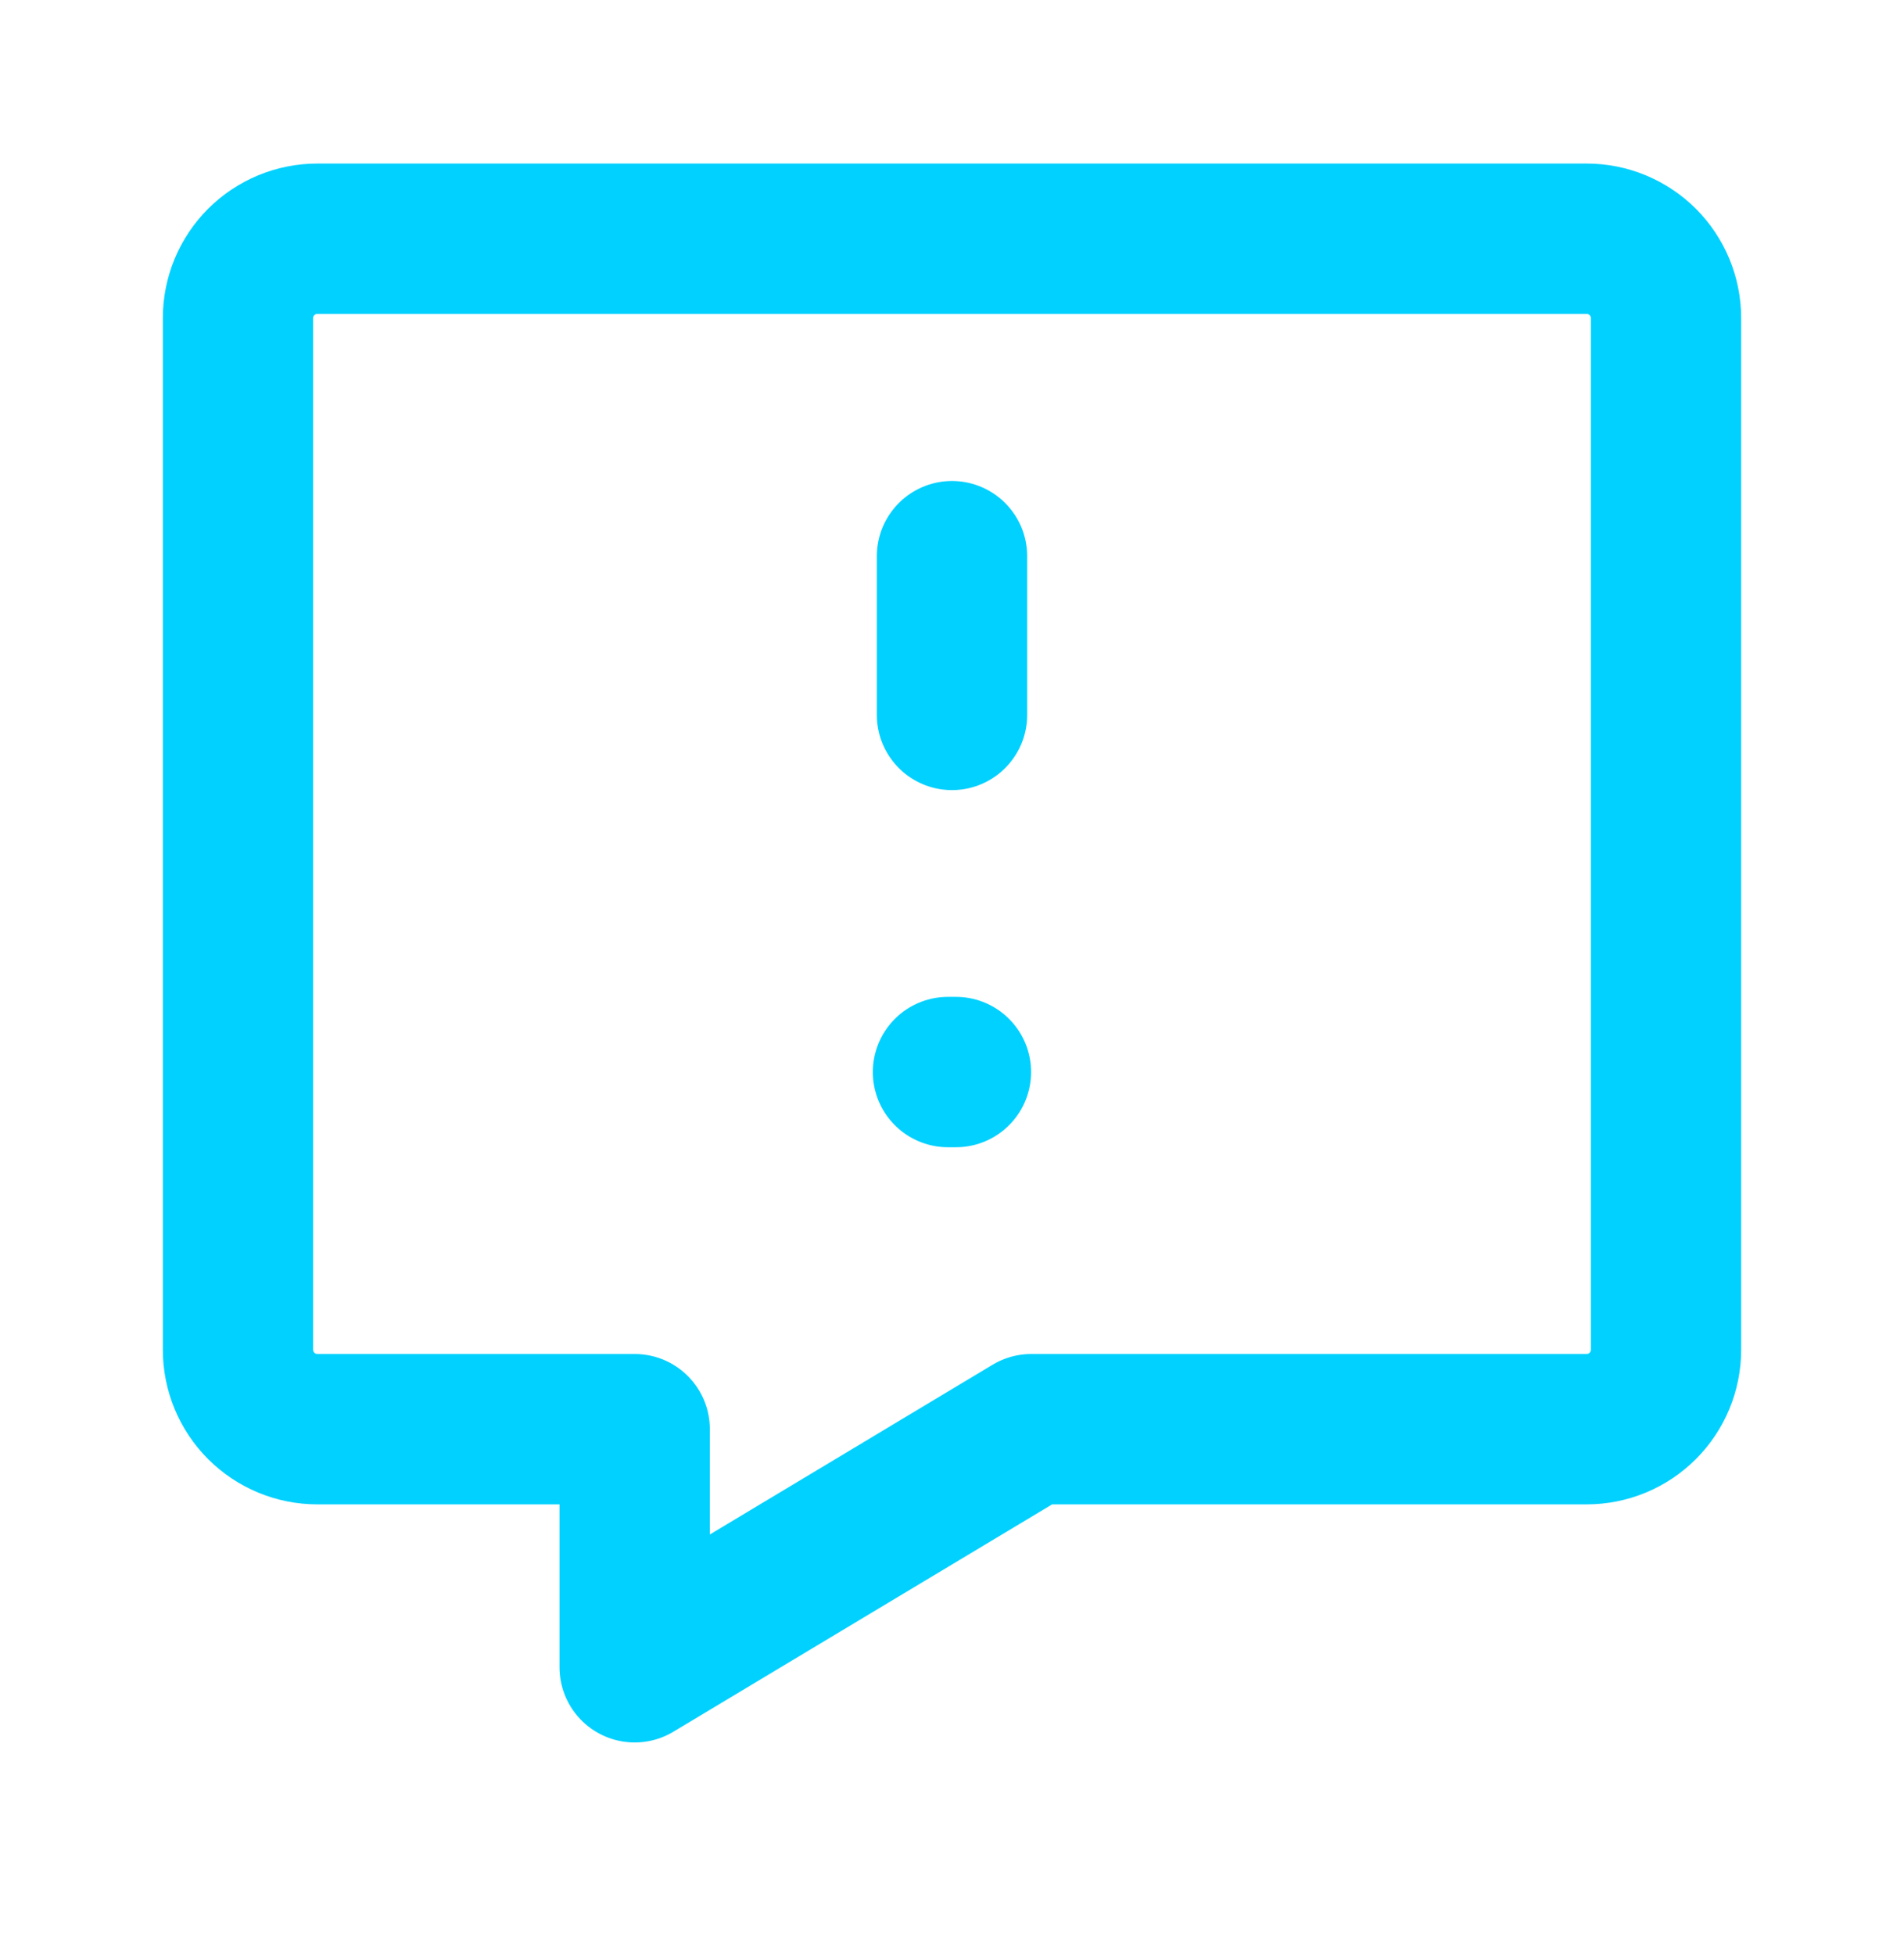<svg width="38" height="39" viewBox="0 0 38 39" fill="none" xmlns="http://www.w3.org/2000/svg">
<path d="M19.078 21.388H18.92" stroke="#00D1FF" stroke-width="3" stroke-linecap="round" stroke-linejoin="round"/>
<path d="M19 14.263V11.096V14.263ZM31.667 4.763H6.333C5.913 4.763 5.511 4.93 5.214 5.226C4.917 5.523 4.75 5.926 4.75 6.346V26.929C4.75 27.349 4.917 27.752 5.214 28.049C5.511 28.346 5.913 28.513 6.333 28.513H12.667V33.263L20.583 28.513H31.667C32.087 28.513 32.489 28.346 32.786 28.049C33.083 27.752 33.25 27.349 33.25 26.929V6.346C33.25 5.926 33.083 5.523 32.786 5.226C32.489 4.93 32.087 4.763 31.667 4.763V4.763Z" stroke="#00D1FF" stroke-width="3" stroke-linecap="round" stroke-linejoin="round"/>
</svg>
